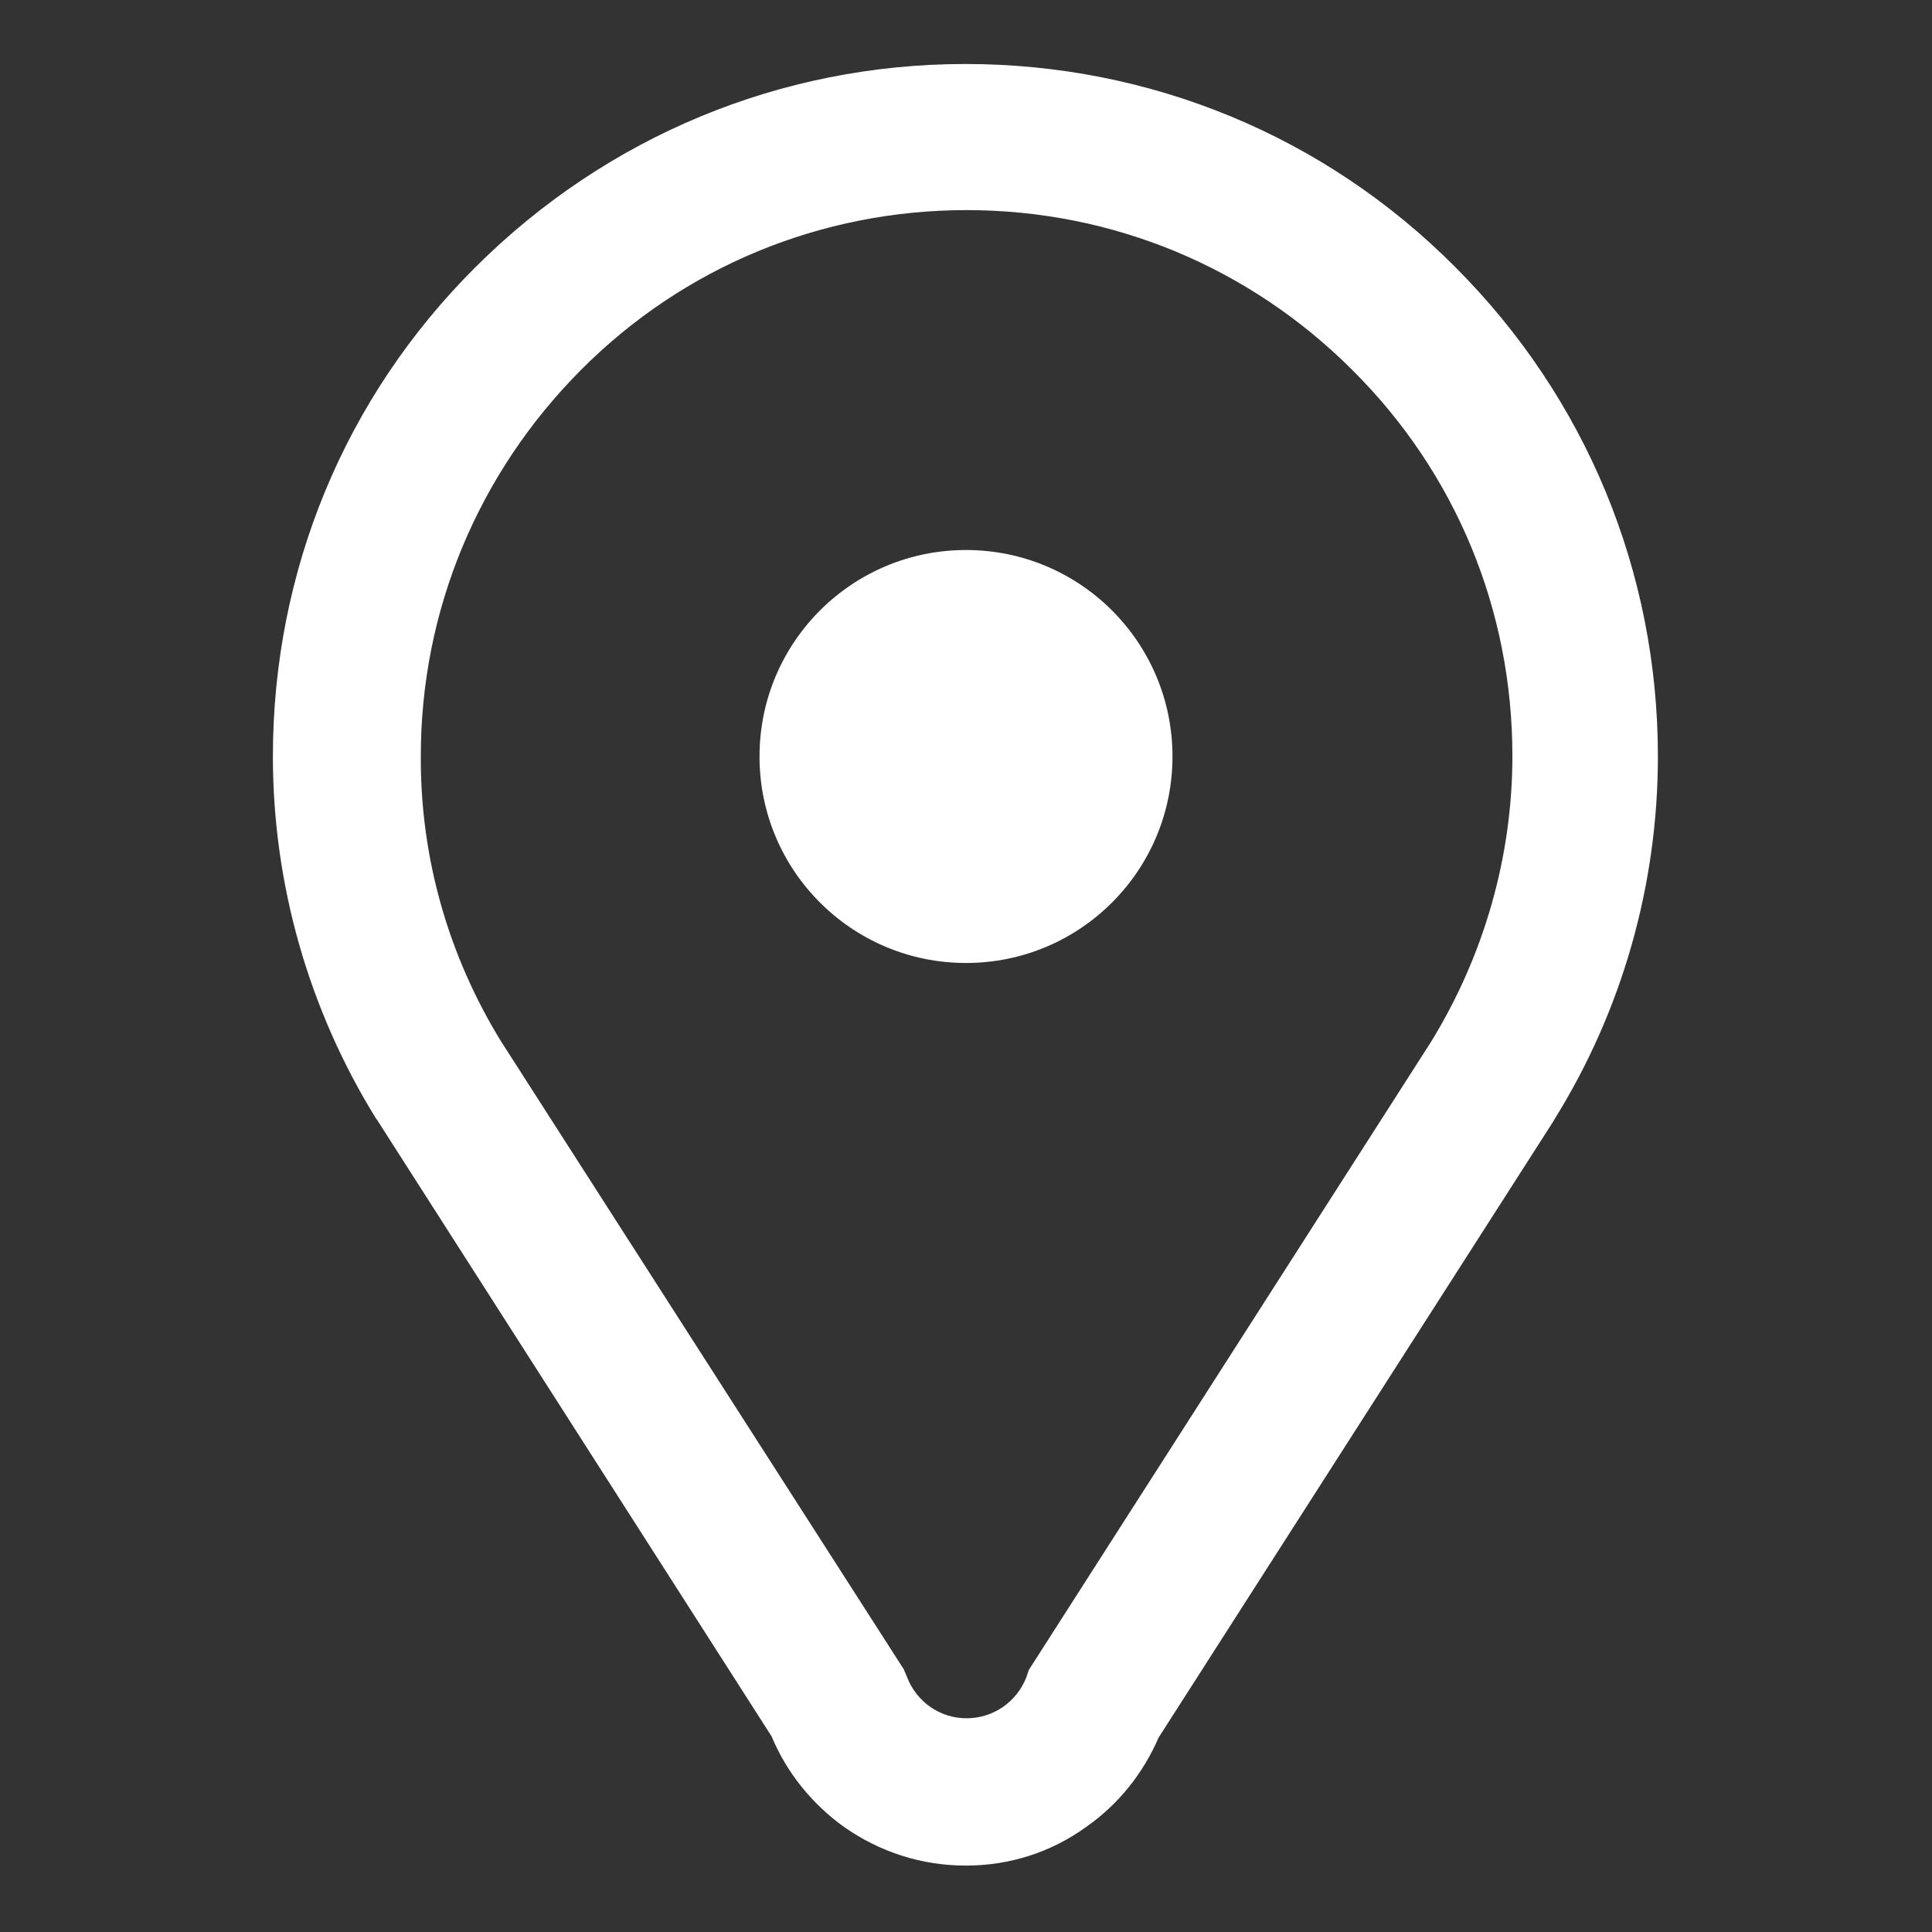<?xml version="1.0" encoding="utf-8"?>
<!-- Generator: Adobe Illustrator 26.0.0, SVG Export Plug-In . SVG Version: 6.00 Build 0)  -->
<svg version="1.1" id="图层_1" xmlns="http://www.w3.org/2000/svg" xmlns:xlink="http://www.w3.org/1999/xlink" x="0px" y="0px"
	 viewBox="0 0 320 320" style="enable-background:new 0 0 320 320;" xml:space="preserve">
<rect x="0" y="0" width="320" height="320" fill="#333333" stroke="none"/>
<style type="text/css">
	.st0{fill:#FFFFFF;}
</style>
<path class="st0" d="M125.8,125.3c0,18.9,15.3,34.2,34.2,34.2s34.2-15.3,34.2-34.2S178.9,91.1,160,91.1S125.8,106.4,125.8,125.3z"/>
<path class="st0" d="M160,309c-7.3,0-14.2-2.2-20.2-6.4c-5.3-3.8-9.5-9-12-15L62.4,185.4l-0.1-0.1c-11.2-18.1-17.1-38.9-17.1-60
	c0-30.7,11.9-59.5,33.6-81.1s50.5-33.6,81.1-33.6s59.5,11.9,81.1,33.6c21.7,21.7,33.6,50.5,33.6,81.1c0,21.2-5.9,42.1-17.2,60.2
	l-0.1,0.2l-65.4,102.1c-2.6,6-6.7,11.1-12,14.8C174.1,306.8,167.2,309,160,309L160,309z M83,172.5l66.7,104l0.5,1.2
	c1.6,4.2,5.5,6.9,9.9,6.9c4.4,0,8.3-2.7,9.9-6.8l0.4-1.2l66.6-104c8.8-14.3,13.5-30.7,13.5-47.4c0-24.2-9.4-46.9-26.5-63.9
	c-17.1-17.1-39.8-26.5-63.9-26.5s-46.9,9.4-63.9,26.5s-26.5,39.8-26.5,63.9C69.6,141.9,74.2,158.2,83,172.5z"/>
</svg>
